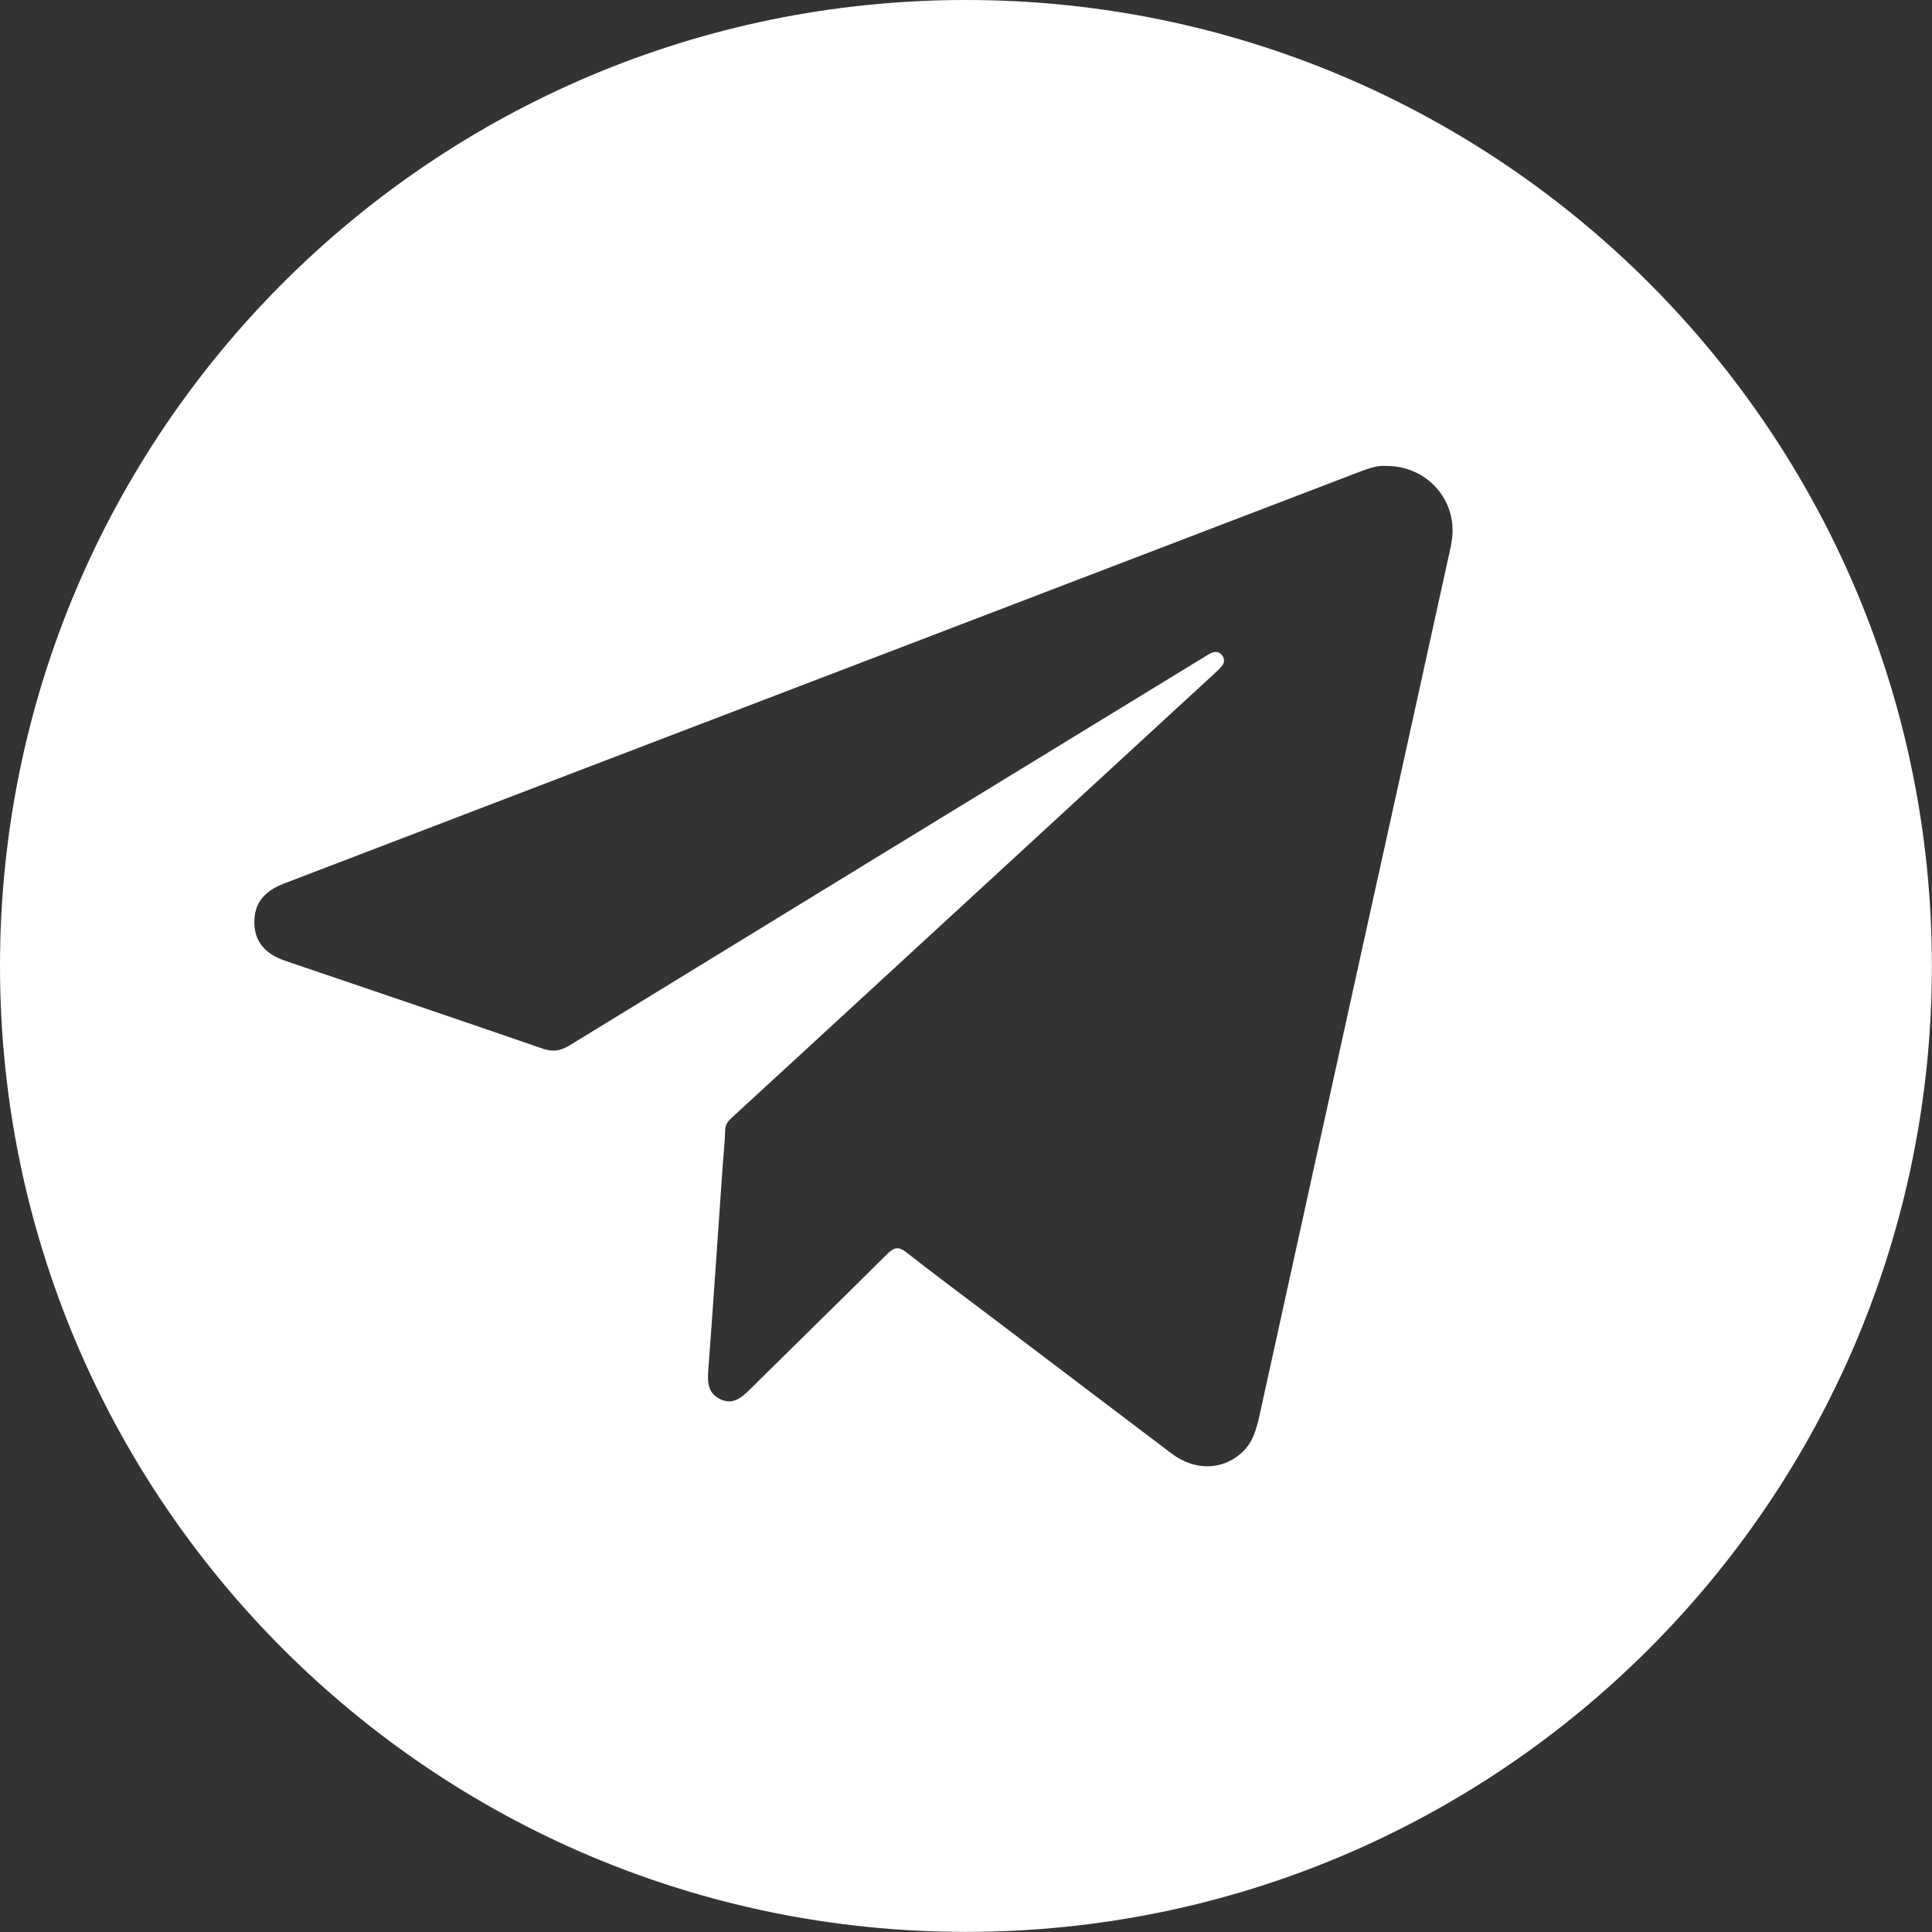 <?xml version="1.0" encoding="UTF-8"?> <svg xmlns="http://www.w3.org/2000/svg" id="_Слой_1" data-name="Слой 1" viewBox="0 0 162.63 162.63"><rect x="0" y="0" width="162.63" height="162.63" fill="#333333" stroke="none"/><defs><style> .cls-1 { fill: #fff; } </style></defs><path class="cls-1" d="M81.31,0C36.41,0,0,36.41,0,81.31s36.41,81.31,81.31,81.31,81.31-36.41,81.31-81.31S126.22,0,81.31,0Zm40.85,45.84c-2.47,11.29-4.97,22.57-7.46,33.85-2.89,13.11-5.77,26.22-8.65,39.33-.27,1.22-.56,2.41-1.55,3.29-1.65,1.47-3.94,1.5-5.87,.05-4.97-3.75-9.92-7.52-14.88-11.27-2.48-1.88-4.98-3.73-7.43-5.65-.68-.54-1.06-.46-1.65,.13-3.83,3.81-7.7,7.58-11.54,11.38-.73,.72-1.46,1.36-2.56,.8-1-.52-1.02-1.41-.95-2.42,.43-5.72,.81-11.44,1.21-17.16,.07-1.01,.19-2.02,.21-3.03,.01-.58,.36-.87,.72-1.2,8.36-7.7,16.73-15.4,25.09-23.09,5.11-4.7,10.21-9.4,15.32-14.1,.22-.2,.44-.41,.64-.63,.25-.28,.31-.6,.09-.92-.26-.38-.62-.38-.99-.21-.24,.11-.45,.26-.68,.4-17.77,10.86-35.53,21.72-53.29,32.61-.78,.48-1.43,.56-2.29,.26-7.21-2.49-14.44-4.93-21.66-7.39-1.69-.57-2.55-1.63-2.58-3.15-.03-1.61,.74-2.67,2.48-3.34,16.1-6.17,32.21-12.33,48.31-18.49,14.01-5.36,28.01-10.73,42.02-16.09,.84-.32,1.68-.65,2.48-.58,3.62,0,6.2,3.18,5.44,6.64Z"></path></svg> 